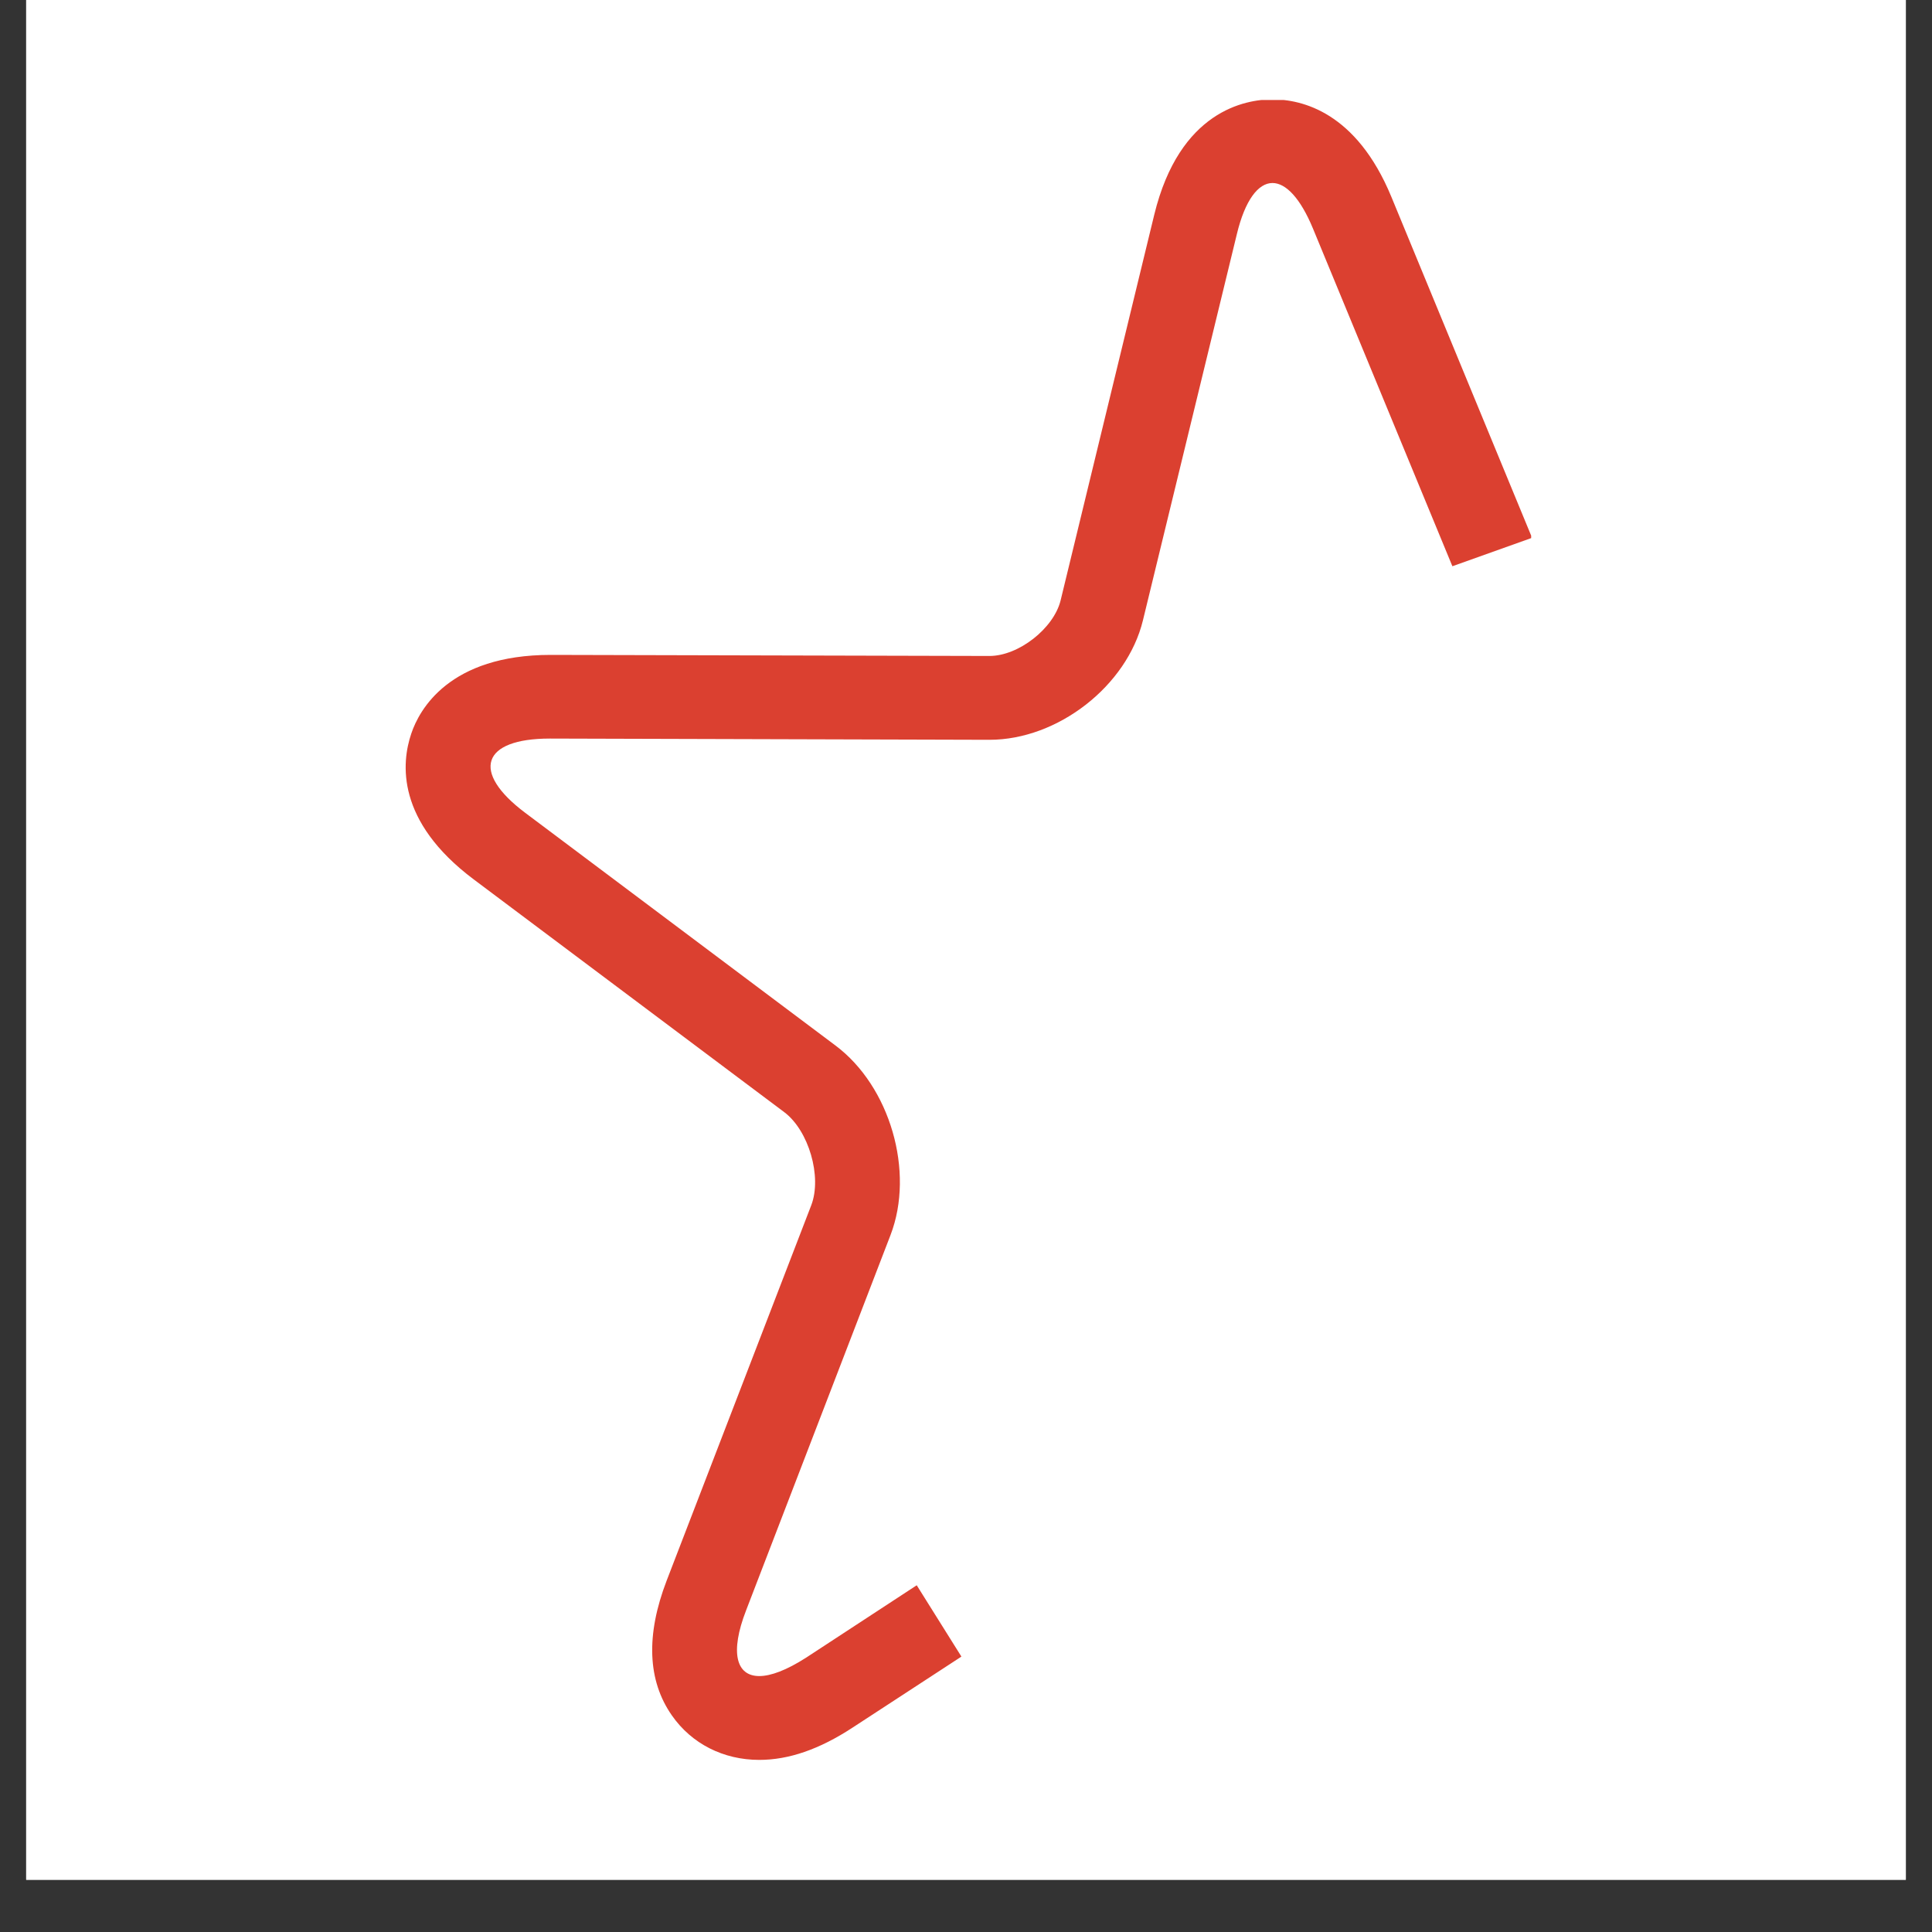 <?xml version="1.0" encoding="UTF-8"?>
<svg data-bbox="0.488 0 35.024 35.027" height="48" viewBox="0 0 36 36" width="48" xmlns="http://www.w3.org/2000/svg" data-type="color">
    <rect x="0" y="0" width="36" height="36" fill="#333333" stroke="none"/>
    <g>
        <defs>
            <clipPath id="ccc22298-f525-4e9c-8521-b8148d8b6fbd">
                <path d="M.488 0h35.024v35.027H.488Zm0 0"/>
            </clipPath>
            <clipPath id="1ec3ab0f-de13-471f-8823-f09a529ab494">
                <path d="M7.367 1.863h21.164V33H7.367Zm0 0"/>
            </clipPath>
        </defs>
        <g clip-path="url(#ccc22298-f525-4e9c-8521-b8148d8b6fbd)">
            <path d="M.488 0h35.024v35.027H.488Zm0 0" fill="#ffffff" data-color="1"/>
            <path d="M.488 0h35.024v35.027H.488Zm0 0" fill="#ffffff" data-color="1"/>
        </g>
        <g clip-path="url(#1ec3ab0f-de13-471f-8823-f09a529ab494)">
            <path d="M23.71 3.41c.25 0 .52.281.755.848l2.598 6.293 1.488-.531-.012-.02-2.613-6.332c-.653-1.582-1.668-1.816-2.215-1.816-.504 0-1.73.21-2.203 2.148l-1.746 7.191c-.13.52-.782 1.032-1.325 1.032l-8.175-.02c-1.895 0-2.45 1.024-2.598 1.465-.187.55-.285 1.633 1.164 2.719l5.785 4.336c.457.343.707 1.203.504 1.734l-2.695 6.996c-.39 1.016-.356 1.863.098 2.512.367.527.96.828 1.628.828.547 0 1.118-.195 1.739-.602l2.011-1.312.016-.012-.832-1.328-2.066 1.352c-.36.23-.653.34-.868.34-.43 0-.55-.438-.246-1.223l2.692-6.996c.453-1.18-.008-2.77-1.028-3.532l-5.78-4.335c-1.016-.762-.81-1.383.46-1.383h.012l8.172.023h.008c1.273 0 2.562-1.004 2.859-2.226l1.75-7.196c.152-.633.398-.953.664-.953" fill="#db4030" data-color="2"/>
        </g>
    </g>
</svg>
